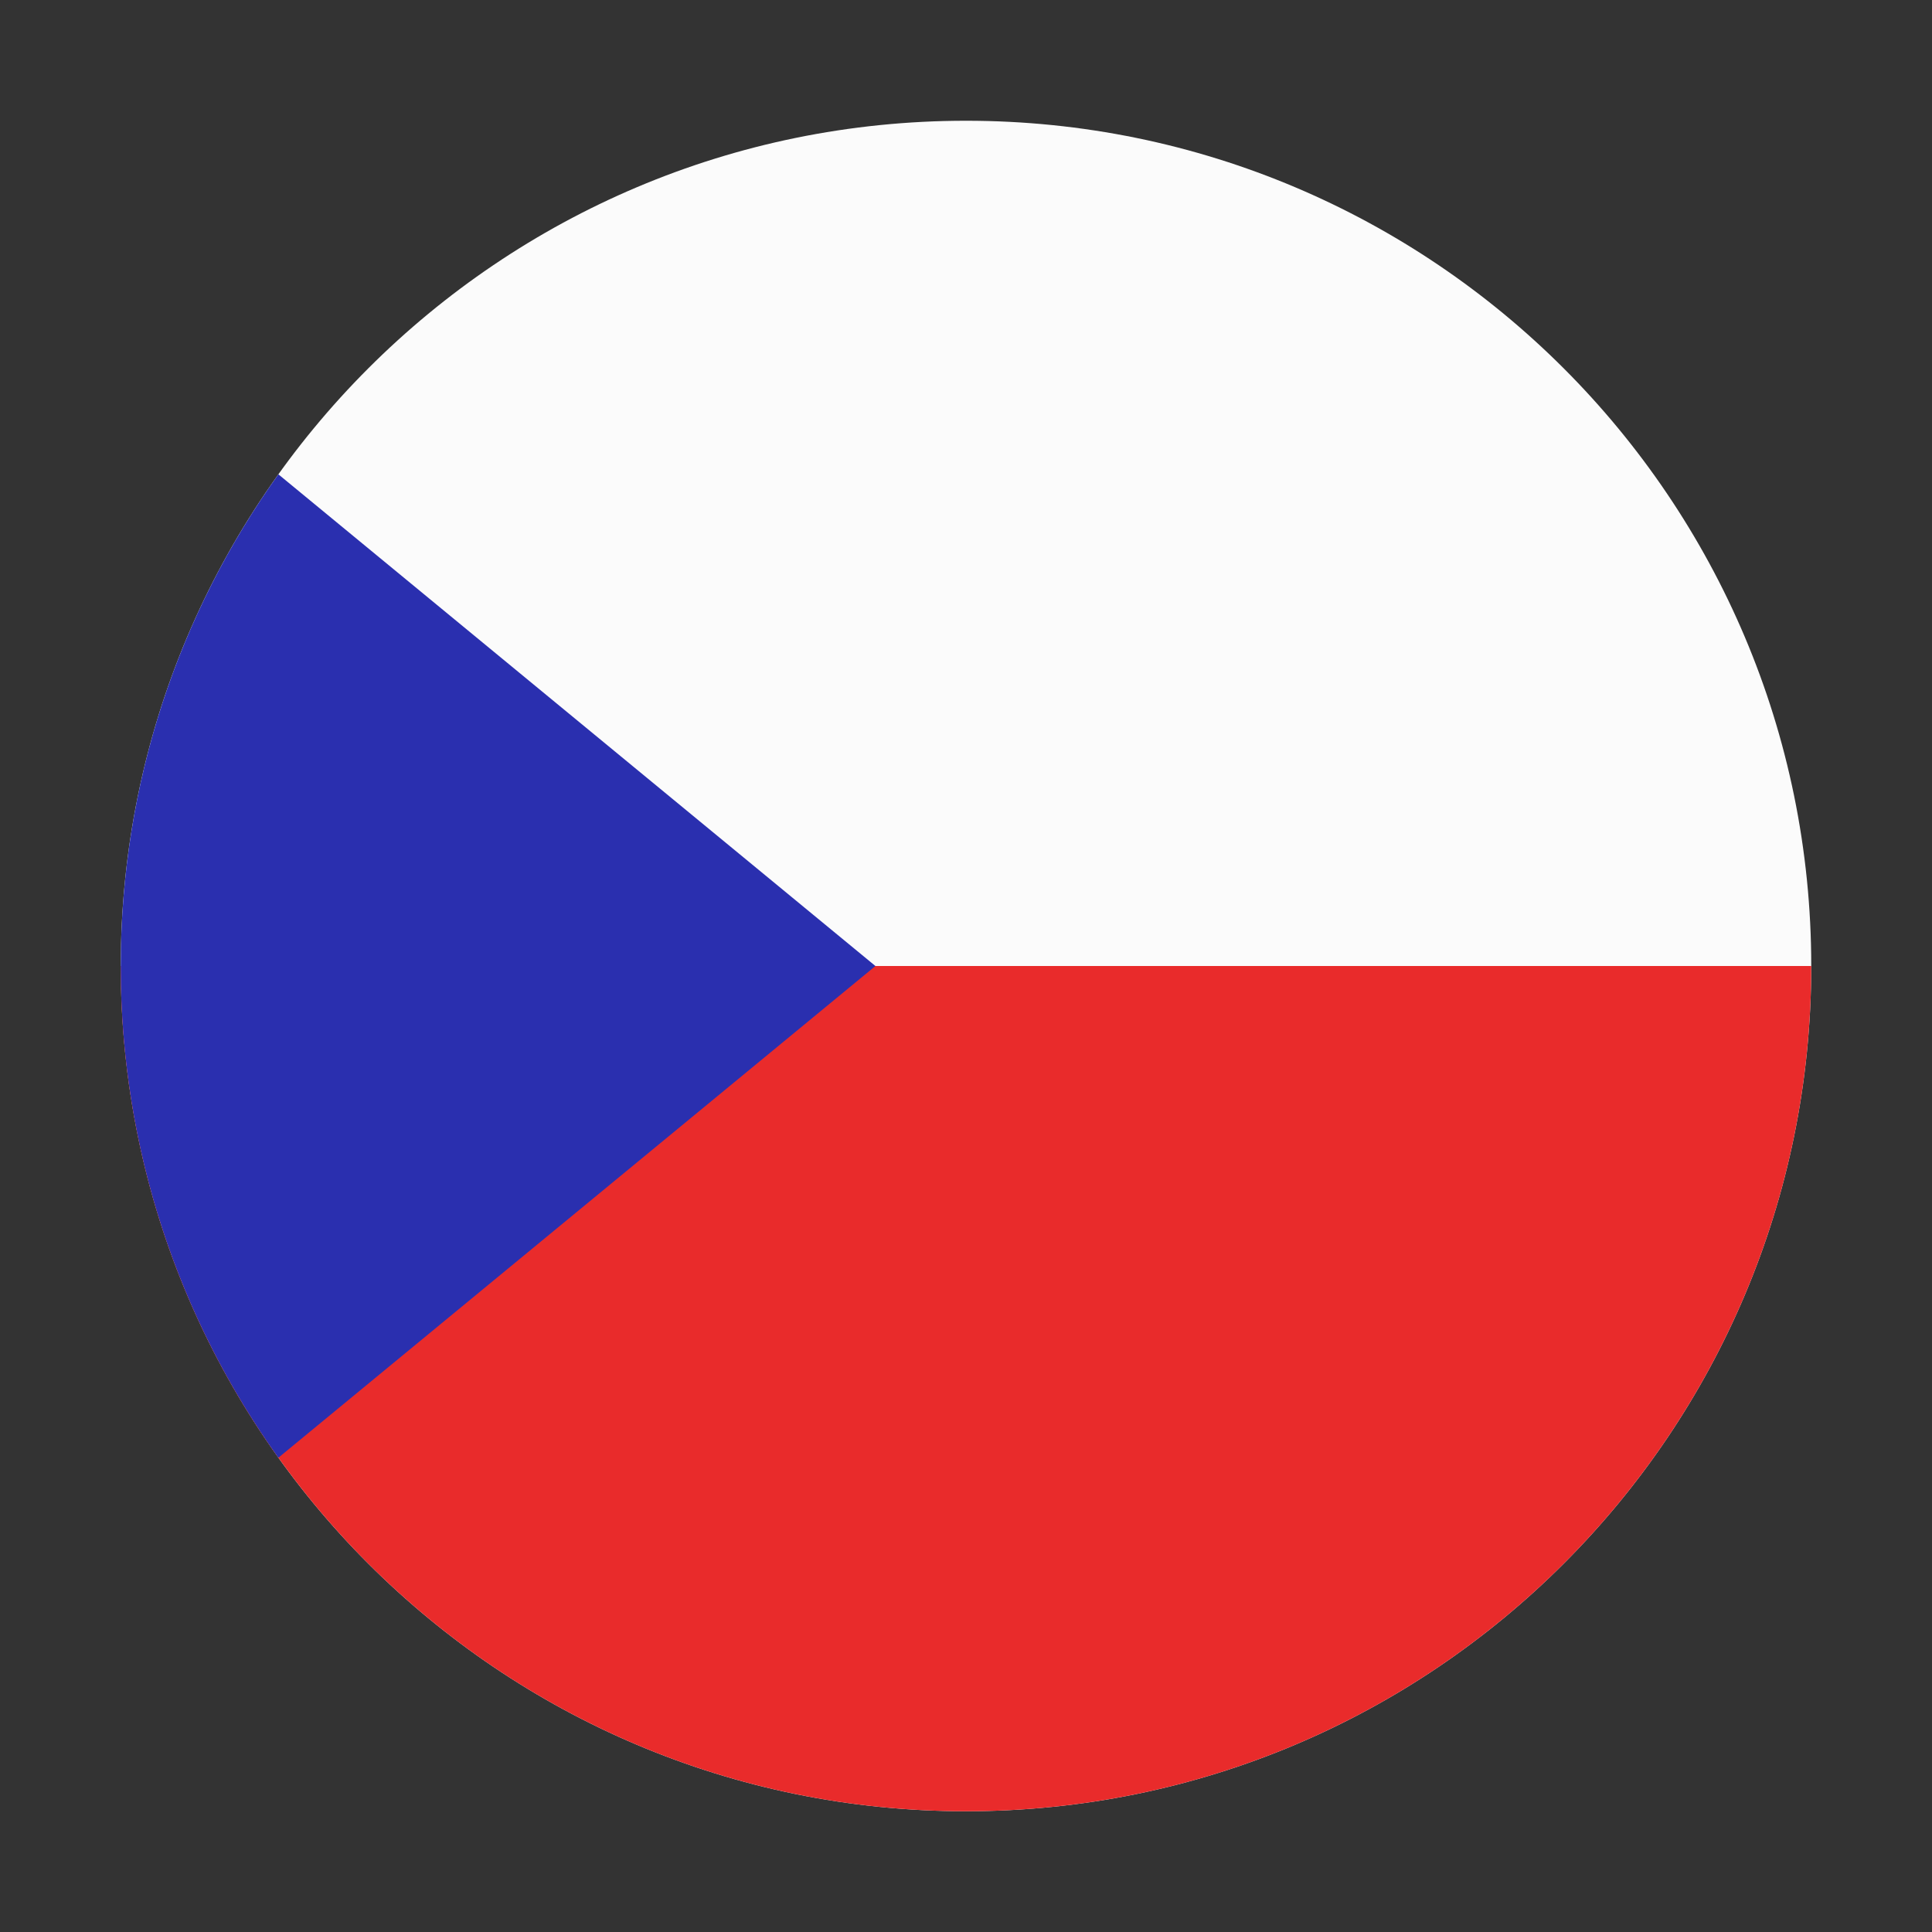 <svg fill="none" height="512" viewBox="0 0 512 512" width="512" xmlns="http://www.w3.org/2000/svg"><rect x="0" y="0" width="512" height="512" fill="#333333" stroke="none"/><g clip-rule="evenodd" fill-rule="evenodd"><path d="m256 32c123.712 0 224 100.288 224 224s-100.288 224-224 224-224-100.288-224-224 100.288-224 224-224z" fill="#fbfbfb"/><path d="m255.916 480c-123.673-.045-223.916-100.316-223.916-224h448c0 123.684-100.243 223.955-223.916 224-.028 0-.056 0-.084 0s-.056 0-.084 0z" fill="#e92b2b"/><path d="m73.776 386.306c-26.297-36.711-41.776-81.698-41.776-130.301s15.479-93.591 41.777-130.302l158.223 130.301z" fill="#2a2faf"/></g></svg>